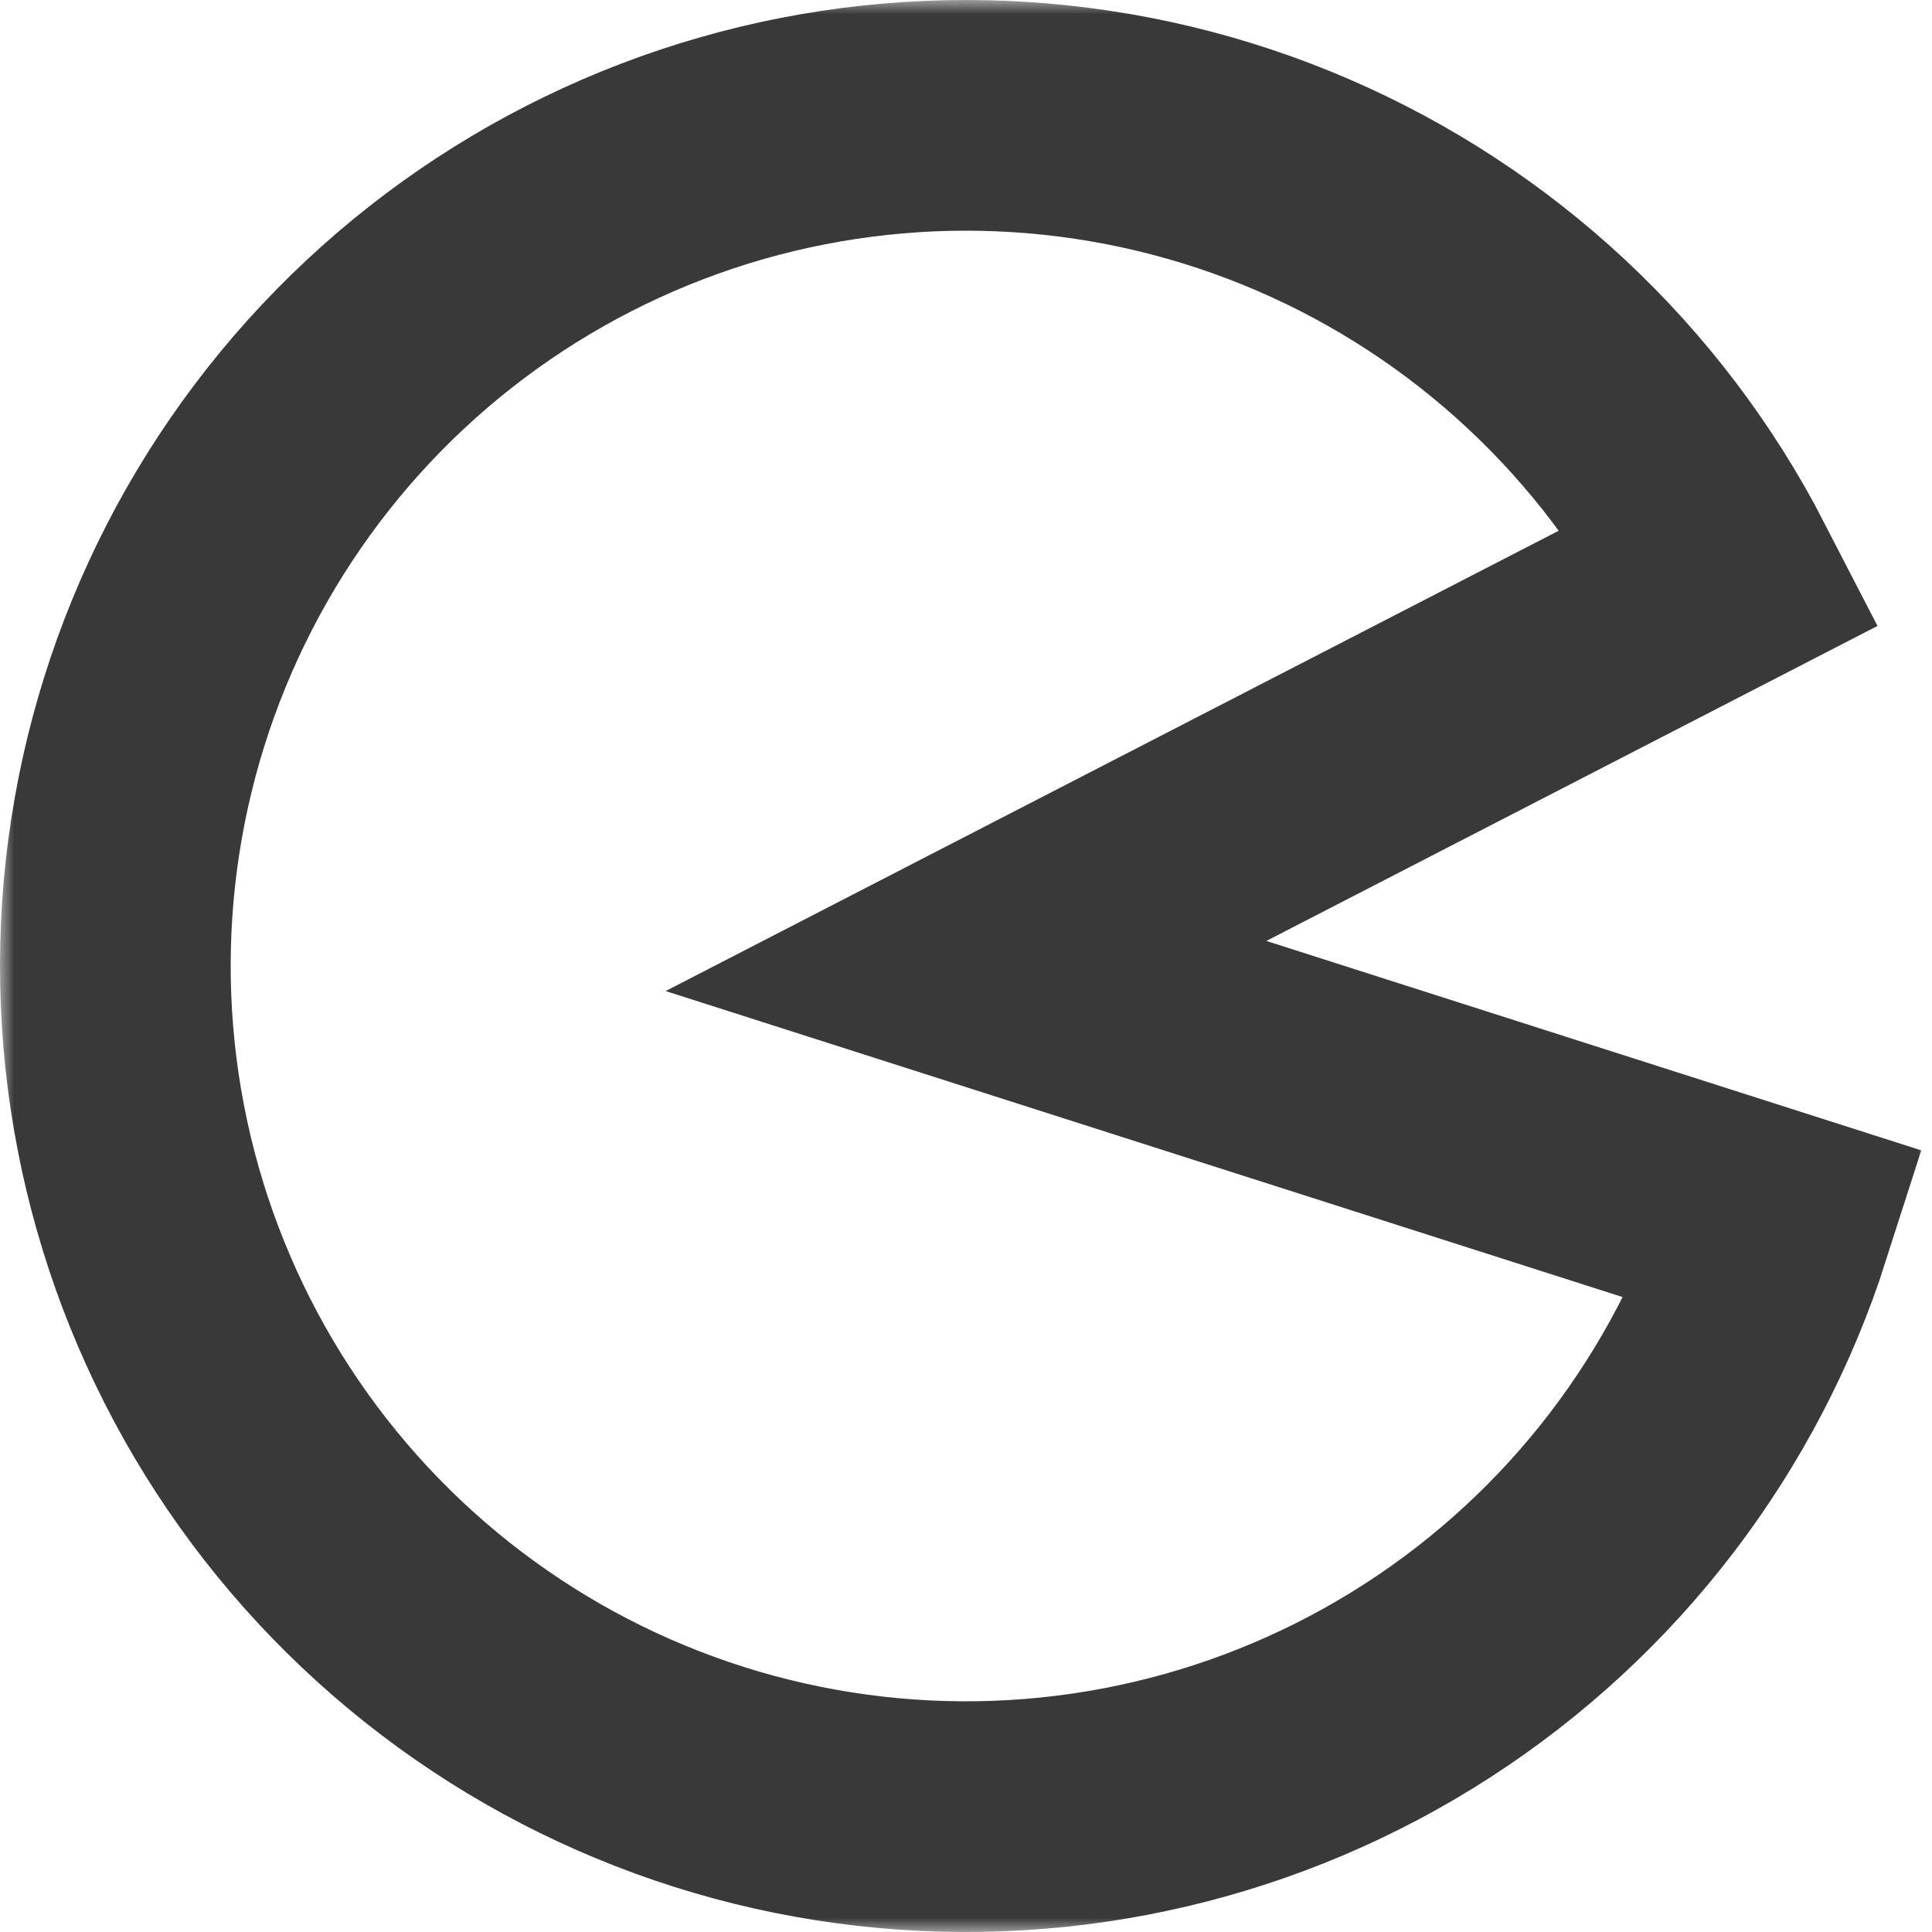 <?xml version="1.0" encoding="UTF-8"?> <svg xmlns="http://www.w3.org/2000/svg" width="67" height="67" viewBox="0 0 67 67" fill="none"><mask id="path-1-outside-1_3050_95" maskUnits="userSpaceOnUse" x="0" y="0" width="67" height="67" fill="black"><rect fill="white" width="67" height="67"></rect><path d="M59.722 19.984C56.595 13.918 51.461 9.123 45.196 6.417C38.93 3.712 31.92 3.262 25.36 5.145C18.8 7.029 13.096 11.128 9.219 16.746C5.343 22.363 3.535 29.151 4.102 35.952C4.669 42.754 7.577 49.148 12.331 54.045C17.084 58.943 23.388 62.041 30.17 62.811C36.951 63.582 43.79 61.977 49.521 58.271C55.252 54.564 59.52 48.985 61.599 42.485L33.5 33.5L59.722 19.984Z"></path></mask><path d="M59.722 19.984C56.595 13.918 51.461 9.123 45.196 6.417C38.93 3.712 31.92 3.262 25.36 5.145C18.8 7.029 13.096 11.128 9.219 16.746C5.343 22.363 3.535 29.151 4.102 35.952C4.669 42.754 7.577 49.148 12.331 54.045C17.084 58.943 23.388 62.041 30.17 62.811C36.951 63.582 43.79 61.977 49.521 58.271C55.252 54.564 59.52 48.985 61.599 42.485L33.5 33.5L59.722 19.984Z" stroke="#393939" stroke-width="8" mask="url(#path-1-outside-1_3050_95)"></path></svg> 